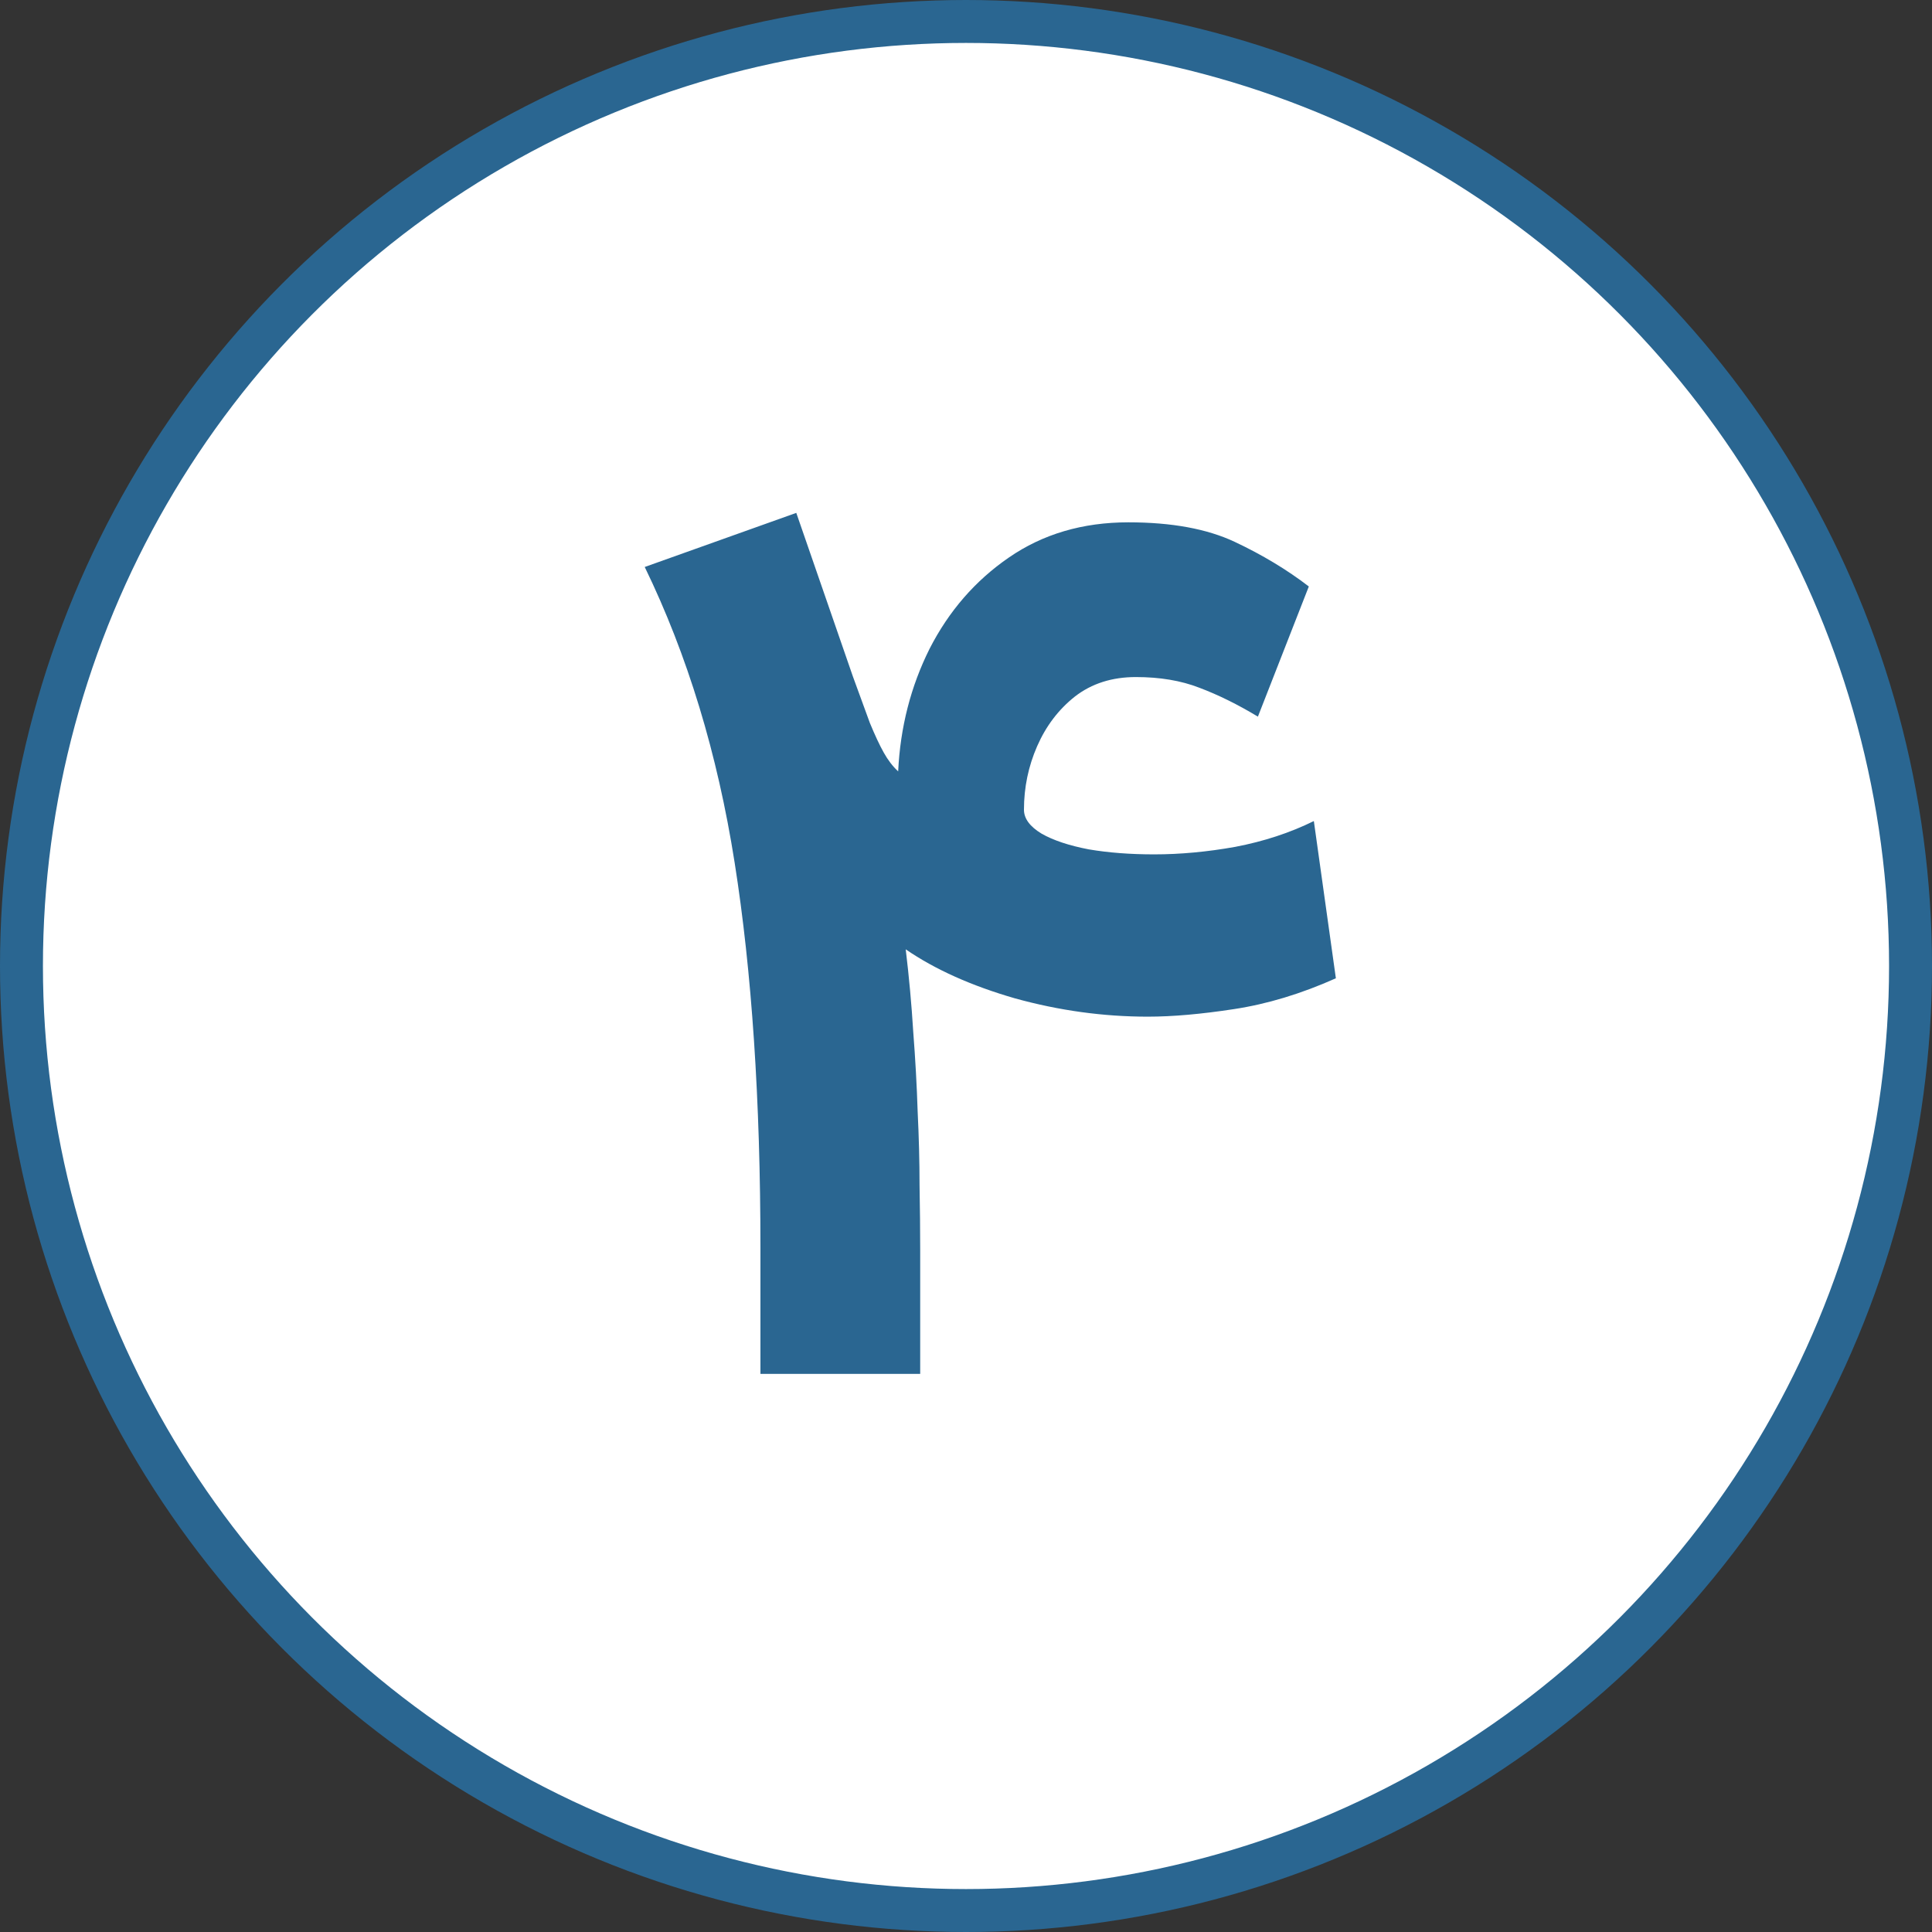 <svg xmlns="http://www.w3.org/2000/svg" width="45" height="45" viewBox="0 0 45 45" fill="none"><rect x="0" y="0" width="45" height="45" fill="#333333" stroke="none"/><circle cx="22.5" cy="22.5" r="22" fill="white" stroke="#2A6691"></circle><path d="M26.457 15.77C25.9 15.77 25.427 15.921 25.036 16.224C24.655 16.526 24.362 16.912 24.157 17.381C23.952 17.85 23.85 18.343 23.85 18.86C23.85 19.065 23.986 19.251 24.26 19.417C24.533 19.573 24.899 19.695 25.358 19.783C25.817 19.861 26.325 19.9 26.882 19.9C27.487 19.9 28.117 19.842 28.771 19.725C29.436 19.598 30.046 19.398 30.602 19.124L31.115 22.786C30.305 23.148 29.514 23.387 28.742 23.504C27.98 23.621 27.311 23.68 26.735 23.68C25.7 23.68 24.67 23.538 23.645 23.255C22.629 22.962 21.779 22.581 21.096 22.112C21.174 22.757 21.232 23.396 21.271 24.031C21.32 24.666 21.355 25.286 21.374 25.892C21.403 26.487 21.418 27.059 21.418 27.605C21.428 28.152 21.433 28.655 21.433 29.114V32H17.712V29.07C17.712 25.623 17.512 22.63 17.111 20.091C16.711 17.552 16.013 15.257 15.017 13.206L18.547 11.946L19.865 15.755C20.021 16.185 20.153 16.546 20.261 16.839C20.378 17.122 20.485 17.352 20.583 17.527C20.681 17.703 20.793 17.85 20.92 17.967C20.969 16.941 21.213 15.989 21.652 15.11C22.102 14.231 22.717 13.523 23.498 12.986C24.289 12.44 25.217 12.166 26.281 12.166C27.287 12.166 28.112 12.317 28.757 12.62C29.401 12.923 29.977 13.27 30.485 13.66L29.299 16.692C28.83 16.409 28.376 16.185 27.936 16.019C27.507 15.852 27.014 15.77 26.457 15.77Z" fill="#2A6691"></path></svg>